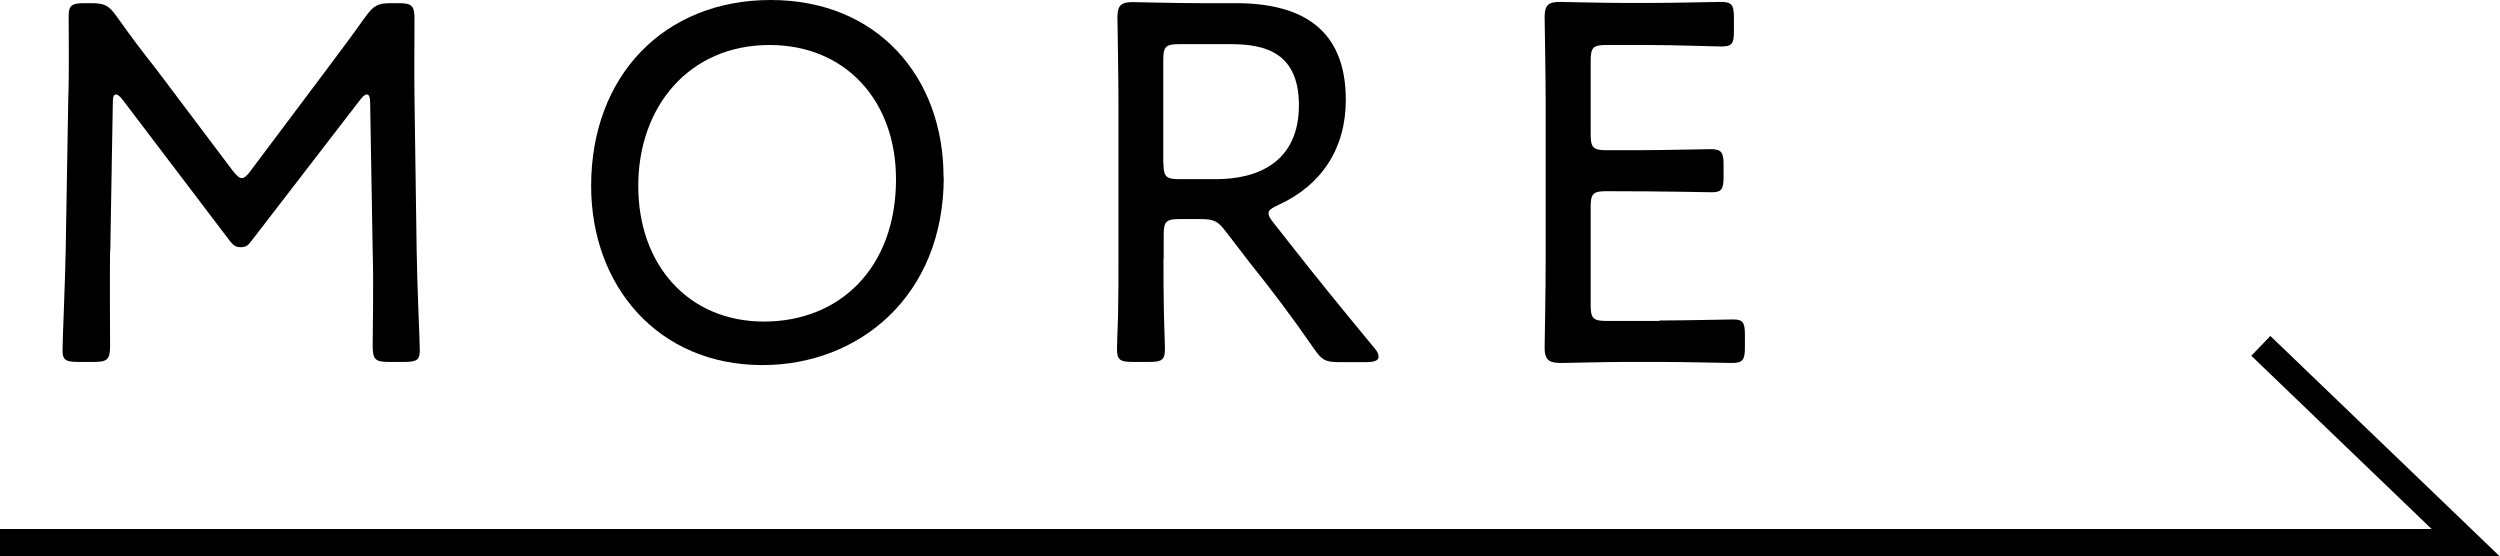 <?xml version="1.0" encoding="UTF-8"?>
<svg id="_レイヤー_2" data-name="レイヤー_2" xmlns="http://www.w3.org/2000/svg" viewBox="0 0 118.33 26.34">
  <defs>
    <style>
      .cls-1 {
        fill: none;
        stroke: #000;
        stroke-miterlimit: 10;
        stroke-width: 1.3px;
      }
    </style>
  </defs>
  <g id="_ボタン" data-name="ボタン">
    <g>
      <g>
        <path d="M5.21,11.86c-.02,1.35,0,3.6,0,4.51,0,.64-.12.76-.76.76h-.78c-.56,0-.71-.1-.71-.54,0-.49.12-3.14.15-4.78l.12-7.08c.05-1.3.02-3.04.02-3.97,0-.51.15-.61.74-.61h.32c.64,0,.83.1,1.2.61.61.86,1.25,1.72,1.89,2.52l3.6,4.78c.2.25.32.37.44.37s.27-.12.44-.37l3.55-4.73c.64-.86,1.27-1.69,1.89-2.57.39-.51.56-.61,1.2-.61h.34c.64,0,.76.12.76.76,0,.71-.02,2.6,0,3.82l.1,7.06c.02,1.67.15,4.31.15,4.8,0,.44-.15.54-.71.54h-.76c-.64,0-.76-.12-.76-.76s.05-3.06,0-4.48l-.12-7.03c0-.25-.05-.39-.15-.39s-.2.1-.32.25l-5.17,6.71c-.15.2-.25.27-.49.27s-.34-.1-.49-.27l-5.12-6.74c-.12-.15-.22-.22-.29-.22-.1,0-.15.12-.15.37l-.12,7.03Z"/>
        <path d="M44.67,8.38c0,5.64-4.02,8.9-8.58,8.9-4.95,0-8.11-3.75-8.11-8.48,0-5.22,3.46-8.8,8.5-8.8s8.18,3.63,8.18,8.38ZM30.21,8.8c0,3.75,2.38,6.42,5.95,6.42s6.25-2.52,6.25-6.74c0-3.72-2.4-6.35-5.98-6.35-3.82,0-6.22,2.92-6.22,6.67Z"/>
        <path d="M55.07,12.23c0,.76,0,1.76.02,2.6s.05,1.52.05,1.69c0,.51-.15.61-.73.61h-.81c-.59,0-.73-.1-.73-.61,0-.15.02-.78.05-1.57.02-.88.02-1.96.02-2.72v-7.23c0-1.45-.05-4.02-.05-4.19,0-.54.17-.71.71-.71.17,0,2.01.05,3.16.05h1.72c3.09,0,5.22,1.18,5.22,4.58,0,2.3-1.15,4.04-3.19,4.97-.32.15-.47.25-.47.39,0,.12.07.25.25.47l.81,1.03c1.23,1.57,2.33,2.92,3.95,4.88.15.17.2.29.2.42,0,.17-.2.25-.56.25h-1.32c-.64,0-.81-.1-1.18-.64-1.03-1.49-2.01-2.79-3.04-4.07l-1.13-1.47c-.37-.49-.56-.59-1.18-.59h-1.03c-.61,0-.73.12-.73.74v1.13ZM55.07,7.74c0,.61.12.74.73.74h1.76c1.98,0,3.92-.81,3.92-3.5,0-2.48-1.59-2.89-3.21-2.89h-2.48c-.61,0-.73.12-.73.74v4.93Z"/>
        <path d="M78.55,15.17c1.18,0,3.06-.05,3.5-.05s.54.15.54.71v.61c0,.59-.1.74-.61.74-.39,0-2.25-.05-3.43-.05h-1.57c-.98,0-2.72.05-3.06.05-.51,0-.81-.07-.81-.71,0-.17.05-2.74.05-4.17v-7.33c0-1.45-.05-3.99-.05-4.17,0-.54.17-.71.71-.71.17,0,2.01.05,3.16.05h1.05c1.23,0,3.11-.05,3.43-.05.51,0,.61.15.61.74v.66c0,.59-.1.71-.61.71-.32,0-2.25-.07-3.43-.07h-2.01c-.61,0-.73.12-.73.74v3.5c0,.61.12.74.73.74h1.52c1.15,0,3.11-.05,3.43-.05.51,0,.61.15.61.74v.59c0,.56-.1.71-.54.71-.49,0-2.08-.05-5.02-.05-.61,0-.73.12-.73.74v4.66c0,.61.12.74.73.74h2.52Z"/>
      </g>
      <polyline class="cls-1" points="0 25.69 116.71 25.69 107.01 16.37"/>
    </g>
  </g>
</svg>